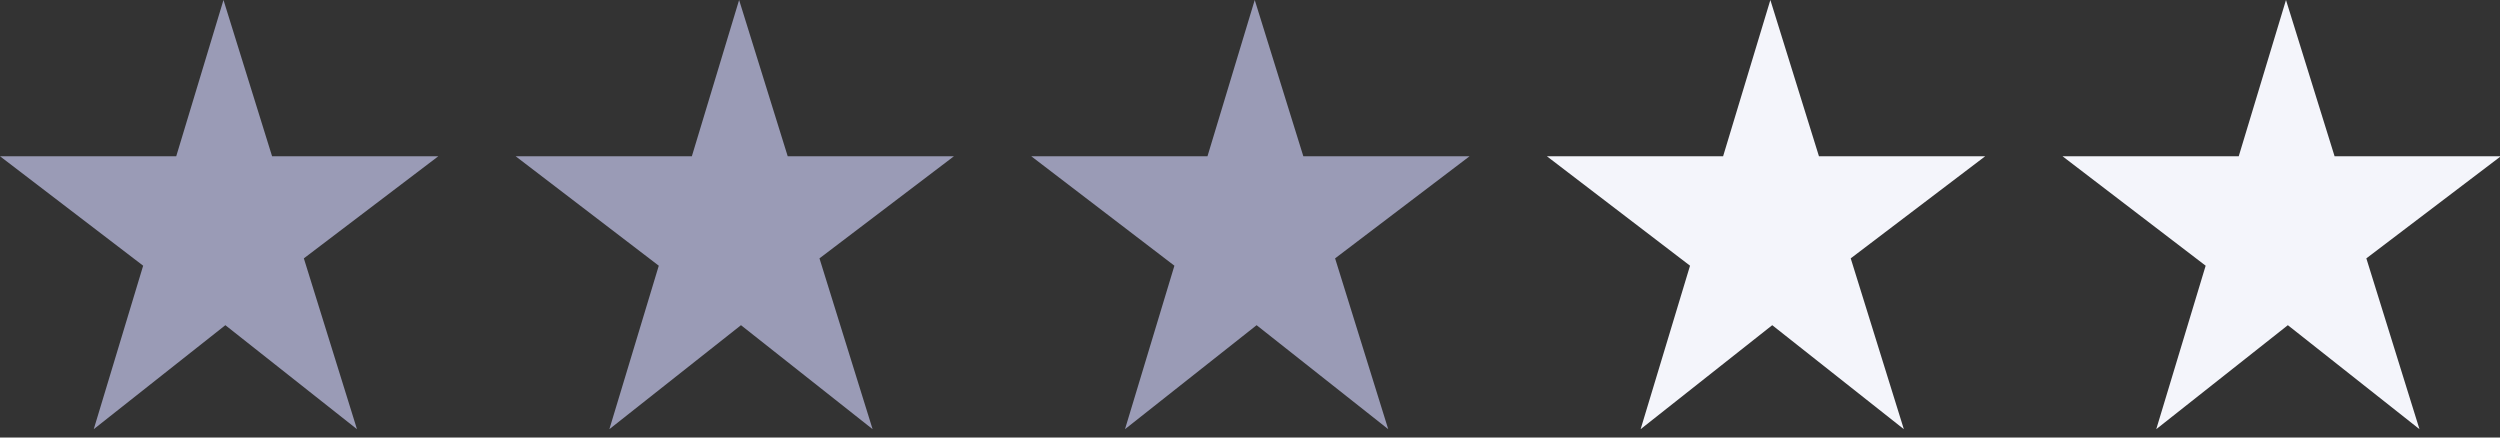 <svg width="160" height="28" xmlns="http://www.w3.org/2000/svg"><rect width="100%" height="100%" fill="#333333" stroke="none"/><g fill="none" fill-rule="evenodd"><path d="M14.303 0l3.11 10h10.64l-8.607 6.535 3.4 10.932-8.423-6.655L6 27.467l3.162-10.462L0 10h11.279l3.024-10zM47.303 0l3.11 10h10.64l-8.607 6.535 3.4 10.932-8.423-6.655L39 27.467l3.162-10.462L33 10h11.279l3.024-10zM80.303 0l3.11 10h10.64l-8.607 6.535 3.4 10.932-8.423-6.655L72 27.467l3.162-10.462L66 10h11.279l3.024-10z" fill="#9A9BB6"/><path d="M113.303 0l3.11 10h10.64l-8.607 6.535 3.4 10.932-8.423-6.655L105 27.467l3.162-10.462L99 10h11.279l3.024-10zM146.303 0l3.11 10h10.64l-8.607 6.535 3.4 10.932-8.423-6.655L138 27.467l3.162-10.462L132 10h11.279l3.024-10z" fill="#F4F5FB"/></g></svg>